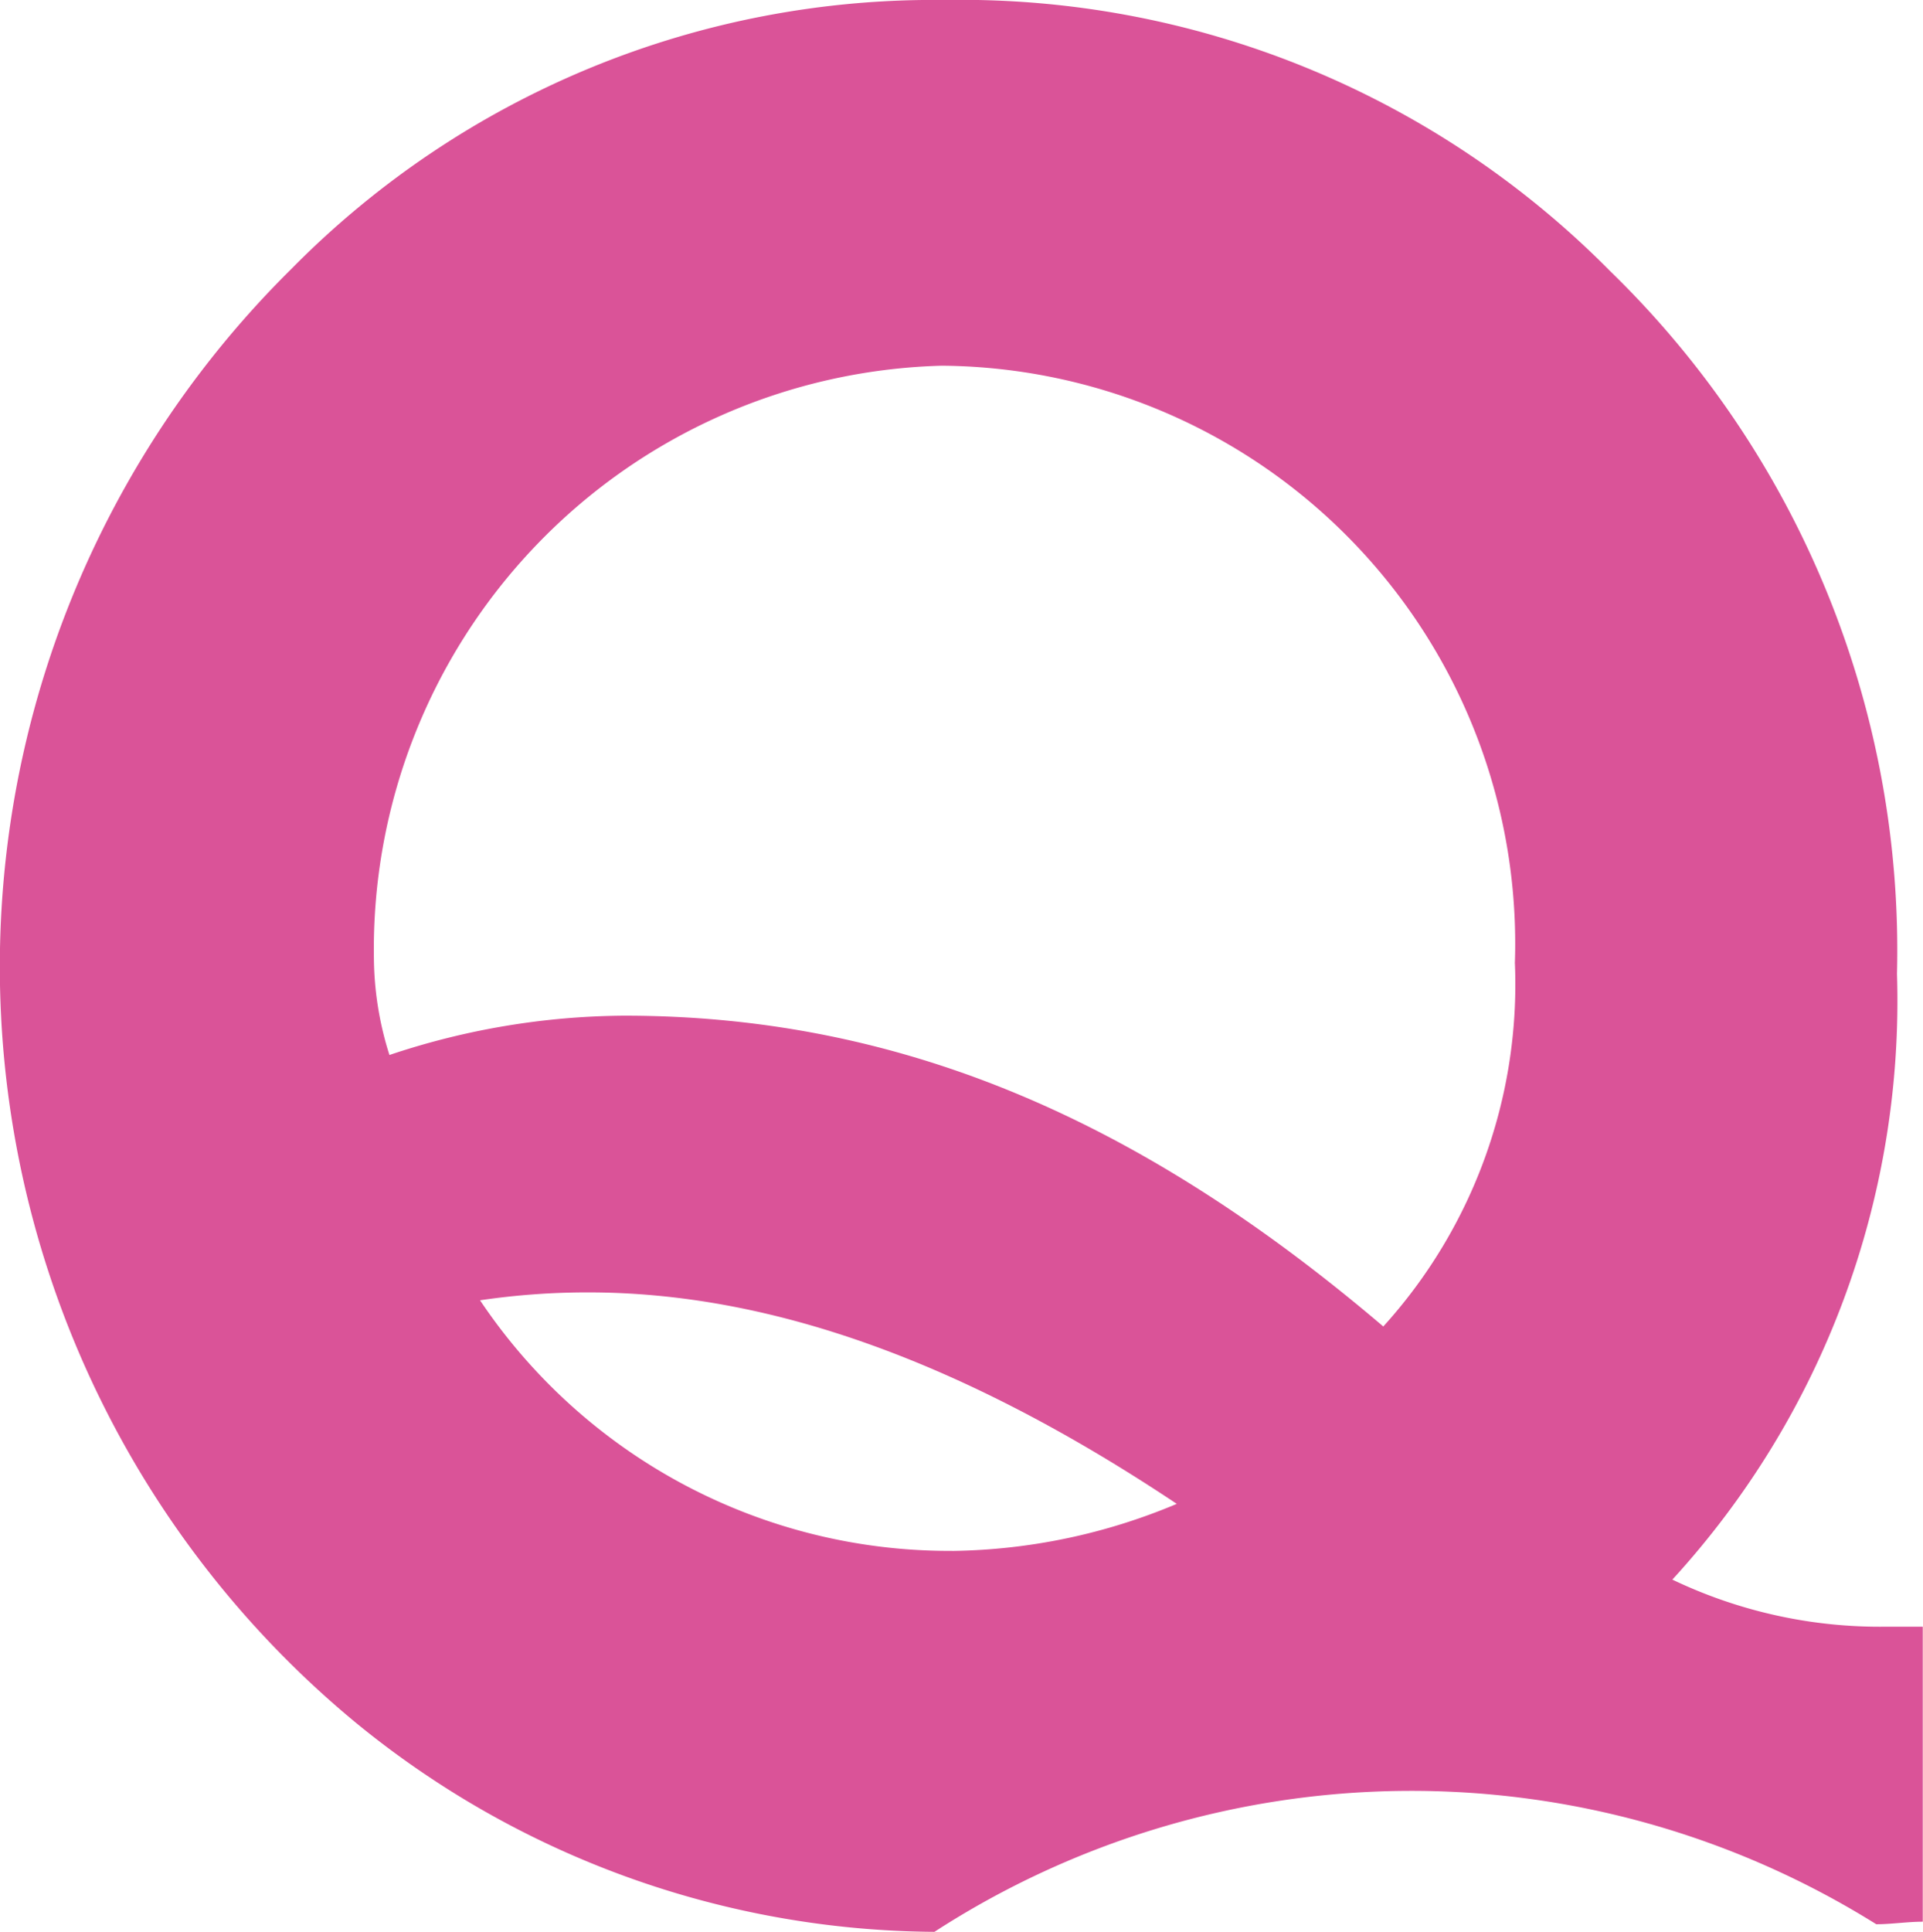 <svg xmlns="http://www.w3.org/2000/svg" width="32.684" height="32.826" viewBox="0 0 32.684 32.826">
  <g id="Group_3926" data-name="Group 3926" transform="translate(2041 -7114.001)">
    <g id="Group_276" data-name="Group 276" transform="translate(-2041 7114)">
      <path id="Path_377" data-name="Path 377" d="M2535.443,1347.37a15.66,15.66,0,0,1-9.827-3.548,16.662,16.662,0,0,1-1.1-24.709,15.322,15.322,0,0,1,11.1-4.568,15.51,15.51,0,0,1,11.318,4.612,16.089,16.089,0,0,1,4.87,11.935,14.555,14.555,0,0,1-3.818,10.293,8.171,8.171,0,0,0,3.641.8h.615v5.013c-.263,0-.527.043-.79.043a14.911,14.911,0,0,0-16.014.133m9.871-16.456a9.82,9.82,0,0,0-9.74-10.159,9.919,9.919,0,0,0-9.652,10.07,5.566,5.566,0,0,0,.264,1.642,12.757,12.757,0,0,1,3.992-.668c4.65,0,8.731,1.731,12.9,5.281a8.652,8.652,0,0,0,2.237-6.167m-9.564,9.981a10.145,10.145,0,0,0,3.817-.8c-3.6-2.4-6.887-3.593-10-3.593a12.444,12.444,0,0,0-1.842.134,9.6,9.6,0,0,0,8.027,4.258" transform="translate(-2519.562 -1314.544)" fill="#da5398"/>
    </g>
  </g>
</svg>
